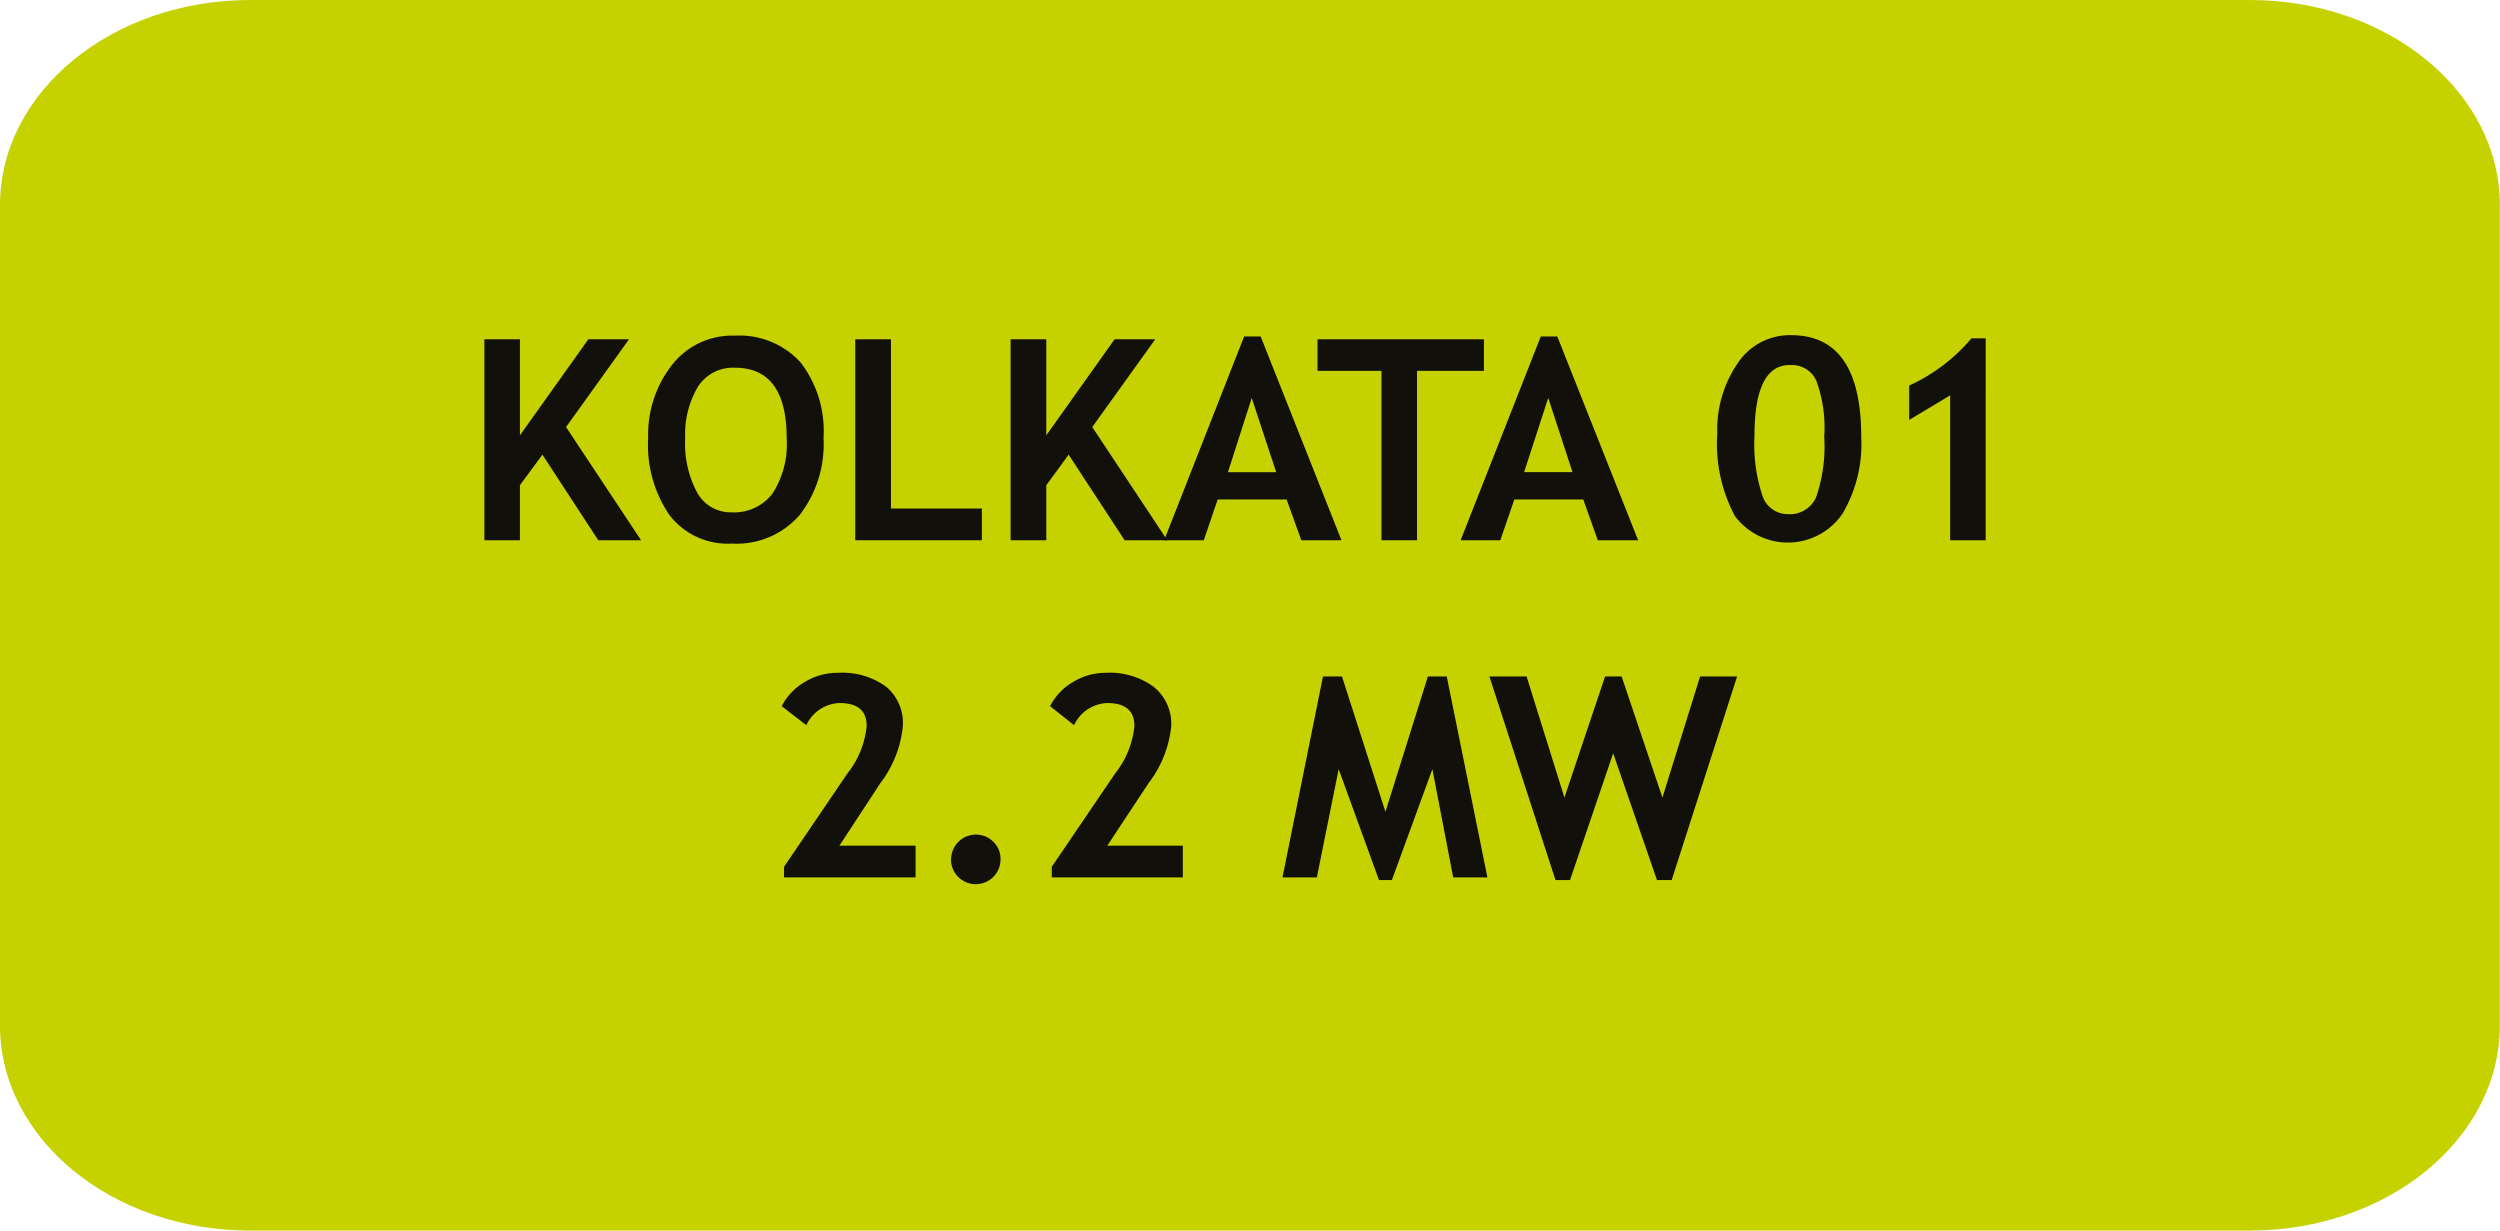 <?xml version="1.0" encoding="UTF-8"?> <svg xmlns="http://www.w3.org/2000/svg" viewBox="0 0 151.27 74.46"><defs><style>.cls-1{fill:#c5d200;}.cls-2{fill:#12100b;}</style></defs><g id="Layer_2" data-name="Layer 2"><g id="Layer_1-2" data-name="Layer 1"><path id="Path_1612" data-name="Path 1612" class="cls-1" d="M0,12.41C0,5.56,6.78,0,15.13,0h121c8.36,0,15.13,5.56,15.13,12.41V62.05c0,6.85-6.77,12.41-15.13,12.41h-121C6.77,74.46,0,68.9,0,62.05Z"></path><path class="cls-2" d="M36.2,32.69l-3.38-5.18-1.36,1.85v3.33H29.31V20.53h2.15v5.81l4.14-5.81h2.46l-3.81,5.31,4.54,6.85Z"></path><path class="cls-2" d="M39.22,26.5a6.82,6.82,0,0,1,1.42-4.39,4.61,4.61,0,0,1,3.81-1.8,5,5,0,0,1,4,1.63,6.82,6.82,0,0,1,1.38,4.56,7,7,0,0,1-1.45,4.67,5.05,5.05,0,0,1-4.11,1.72,4.43,4.43,0,0,1-3.75-1.71A7.48,7.48,0,0,1,39.22,26.5Zm2.24,0a6.29,6.29,0,0,0,.72,3.3A2.31,2.31,0,0,0,44.28,31a2.9,2.9,0,0,0,2.47-1.15,5.49,5.49,0,0,0,.85-3.33q0-4.28-3.15-4.27a2.51,2.51,0,0,0-2.22,1.15A5.63,5.63,0,0,0,41.46,26.5Z"></path><path class="cls-2" d="M51.75,32.69V20.53h2.16V30.77h5.5v1.92Z"></path><path class="cls-2" d="M68.05,32.69l-3.39-5.18-1.35,1.85v3.33H61.15V20.53h2.16v5.81l4.13-5.81H69.9l-3.81,5.31,4.54,6.85Z"></path><path class="cls-2" d="M78.74,32.69l-.89-2.47H73.68l-.84,2.47h-2.4l4.84-12.33h1l4.89,12.33Zm-3-8.61L74.3,28.57h2.92Z"></path><path class="cls-2" d="M85.74,22.44V32.69H83.59V22.44H79.72V20.53H89.79v1.91Z"></path><path class="cls-2" d="M96.68,32.69l-.88-2.47H91.63l-.85,2.47h-2.4l4.85-12.33h1l4.89,12.33Zm-3-8.61-1.46,4.49h2.93Z"></path><path class="cls-2" d="M103.91,26.24A7.1,7.1,0,0,1,105.13,22a3.78,3.78,0,0,1,3.25-1.72q4.25,0,4.24,6.19a8.27,8.27,0,0,1-1.14,4.62,4,4,0,0,1-6.5.14A9.23,9.23,0,0,1,103.91,26.24Zm2.25.14a9.89,9.89,0,0,0,.47,3.58,1.61,1.61,0,0,0,1.57,1.15,1.73,1.73,0,0,0,1.68-1,9.38,9.38,0,0,0,.5-3.68,8.27,8.27,0,0,0-.48-3.4,1.62,1.62,0,0,0-1.56-.94C106.88,22.05,106.16,23.5,106.16,26.38Z"></path><path class="cls-2" d="M118,32.69V23.92l-2.48,1.49V23.33a10.77,10.77,0,0,0,3.77-2.86h.86V32.69Z"></path><path class="cls-2" d="M47.44,53.09v-.64l3.85-5.67a5.42,5.42,0,0,0,1.15-2.86q0-1.38-1.65-1.38a2.3,2.3,0,0,0-2,1.34L47.3,42.73a3.53,3.53,0,0,1,1.36-1.44,3.76,3.76,0,0,1,2.05-.58,4.51,4.51,0,0,1,2.92.85,2.87,2.87,0,0,1,1,2.36,6.73,6.73,0,0,1-1.35,3.45l-2.49,3.8H55.4v1.92Z"></path><path class="cls-2" d="M57.55,52a1.5,1.5,0,0,1,1.5-1.5,1.46,1.46,0,0,1,1.06.44A1.43,1.43,0,0,1,60.54,52a1.5,1.5,0,1,1-3,0Z"></path><path class="cls-2" d="M63.64,53.09v-.64l3.85-5.67a5.42,5.42,0,0,0,1.15-2.86q0-1.38-1.65-1.38a2.3,2.3,0,0,0-2,1.34l-1.45-1.15a3.51,3.51,0,0,1,1.35-1.44,3.76,3.76,0,0,1,2-.58,4.51,4.51,0,0,1,2.92.85,2.88,2.88,0,0,1,1.06,2.36,6.76,6.76,0,0,1-1.36,3.45L67,51.17h4.57v1.92Z"></path><path class="cls-2" d="M90,53.09H87.93l-1.26-6.55-2.45,6.71h-.78L81,46.54l-1.32,6.55H77.6l2.45-12.16H81.2l2.63,8.19,2.57-8.19h1.14Z"></path><path class="cls-2" d="M101.15,53.25h-.89l-2.65-7.67L95,53.25h-.88l-4-12.32h2.25l2.29,7.33,2.46-7.33h1l2.47,7.33,2.28-7.33h2.24Z"></path></g></g></svg> 